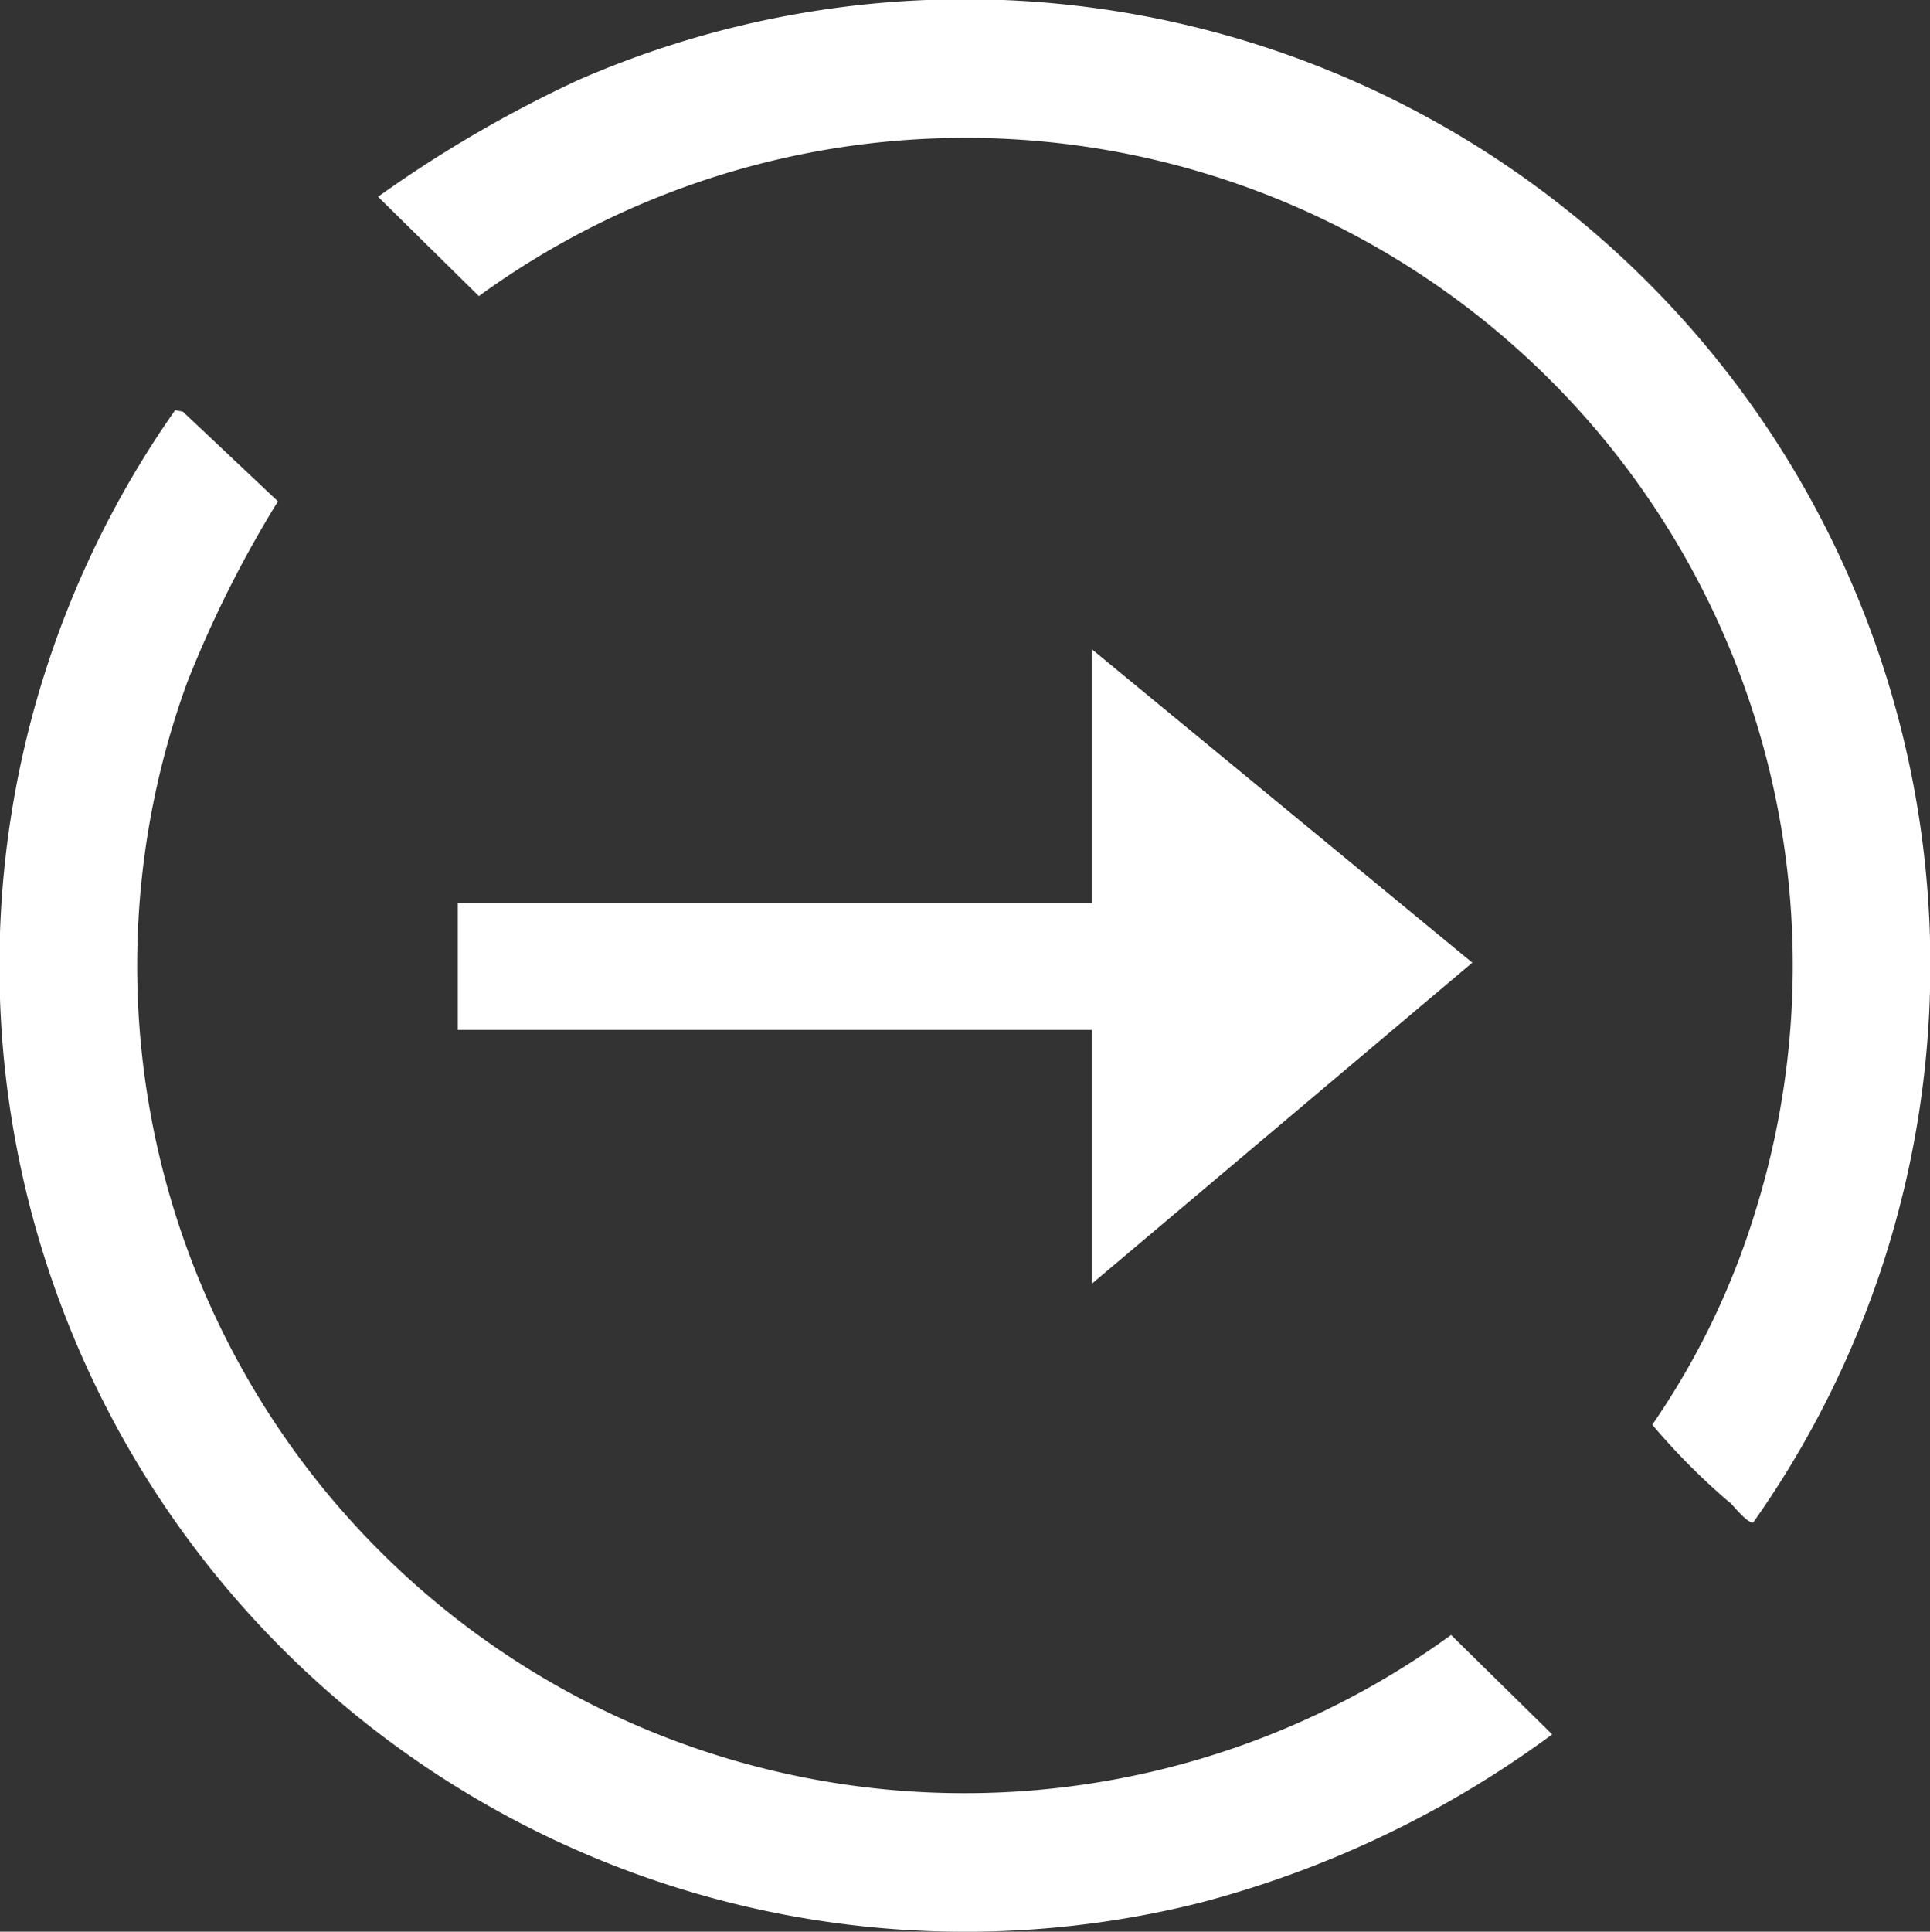<svg xmlns="http://www.w3.org/2000/svg" width="34" height="34.022" viewBox="0 0 34 34.022">
  <rect x="0" y="0" width="34" height="34.022" fill="#333333" stroke="none"/>
  <g id="Grupo_46" data-name="Grupo 46" transform="translate(-55.704 -3860.489)">
    <g id="Grupo_41" data-name="Grupo 41" transform="translate(-727.296 1923.925)">
      <g id="Grupo_40" data-name="Grupo 40" transform="translate(230.686 333)">
        <path id="Trazado_88" data-name="Trazado 88" d="M919.658,1914.679a18.212,18.212,0,0,1-6.226,2.971,17.014,17.014,0,0,1-18.032-26.295l.136.028,1.674,1.579a20.141,20.141,0,0,0-1.6,3.192,14.575,14.575,0,0,0,22.267,16.774Z" transform="translate(-340 -280.568)" fill="#fff"/>
        <path id="Trazado_89" data-name="Trazado 89" d="M928.84,1904.028a11.763,11.763,0,0,1-1.363-1.37,13.6,13.6,0,0,0,1.822-3.778,14.575,14.575,0,0,0-22.494-16.1l-1.776-1.75a22.008,22.008,0,0,1,3.519-2.052,17.009,17.009,0,0,1,20.708,25.4c-.1.025-.349-.294-.416-.355" transform="translate(-346.055 -274.001)" fill="#fff"/>
      </g>
    </g>
    <path id="Icon_open-arrow-left" data-name="Icon open-arrow-left" d="M6.7,0,0,5.652l6.7,5.518V6.7H17.873V4.468H6.7Z" transform="translate(81.641 3883.096) rotate(180)" fill="#fff"/>
  </g>
</svg>
